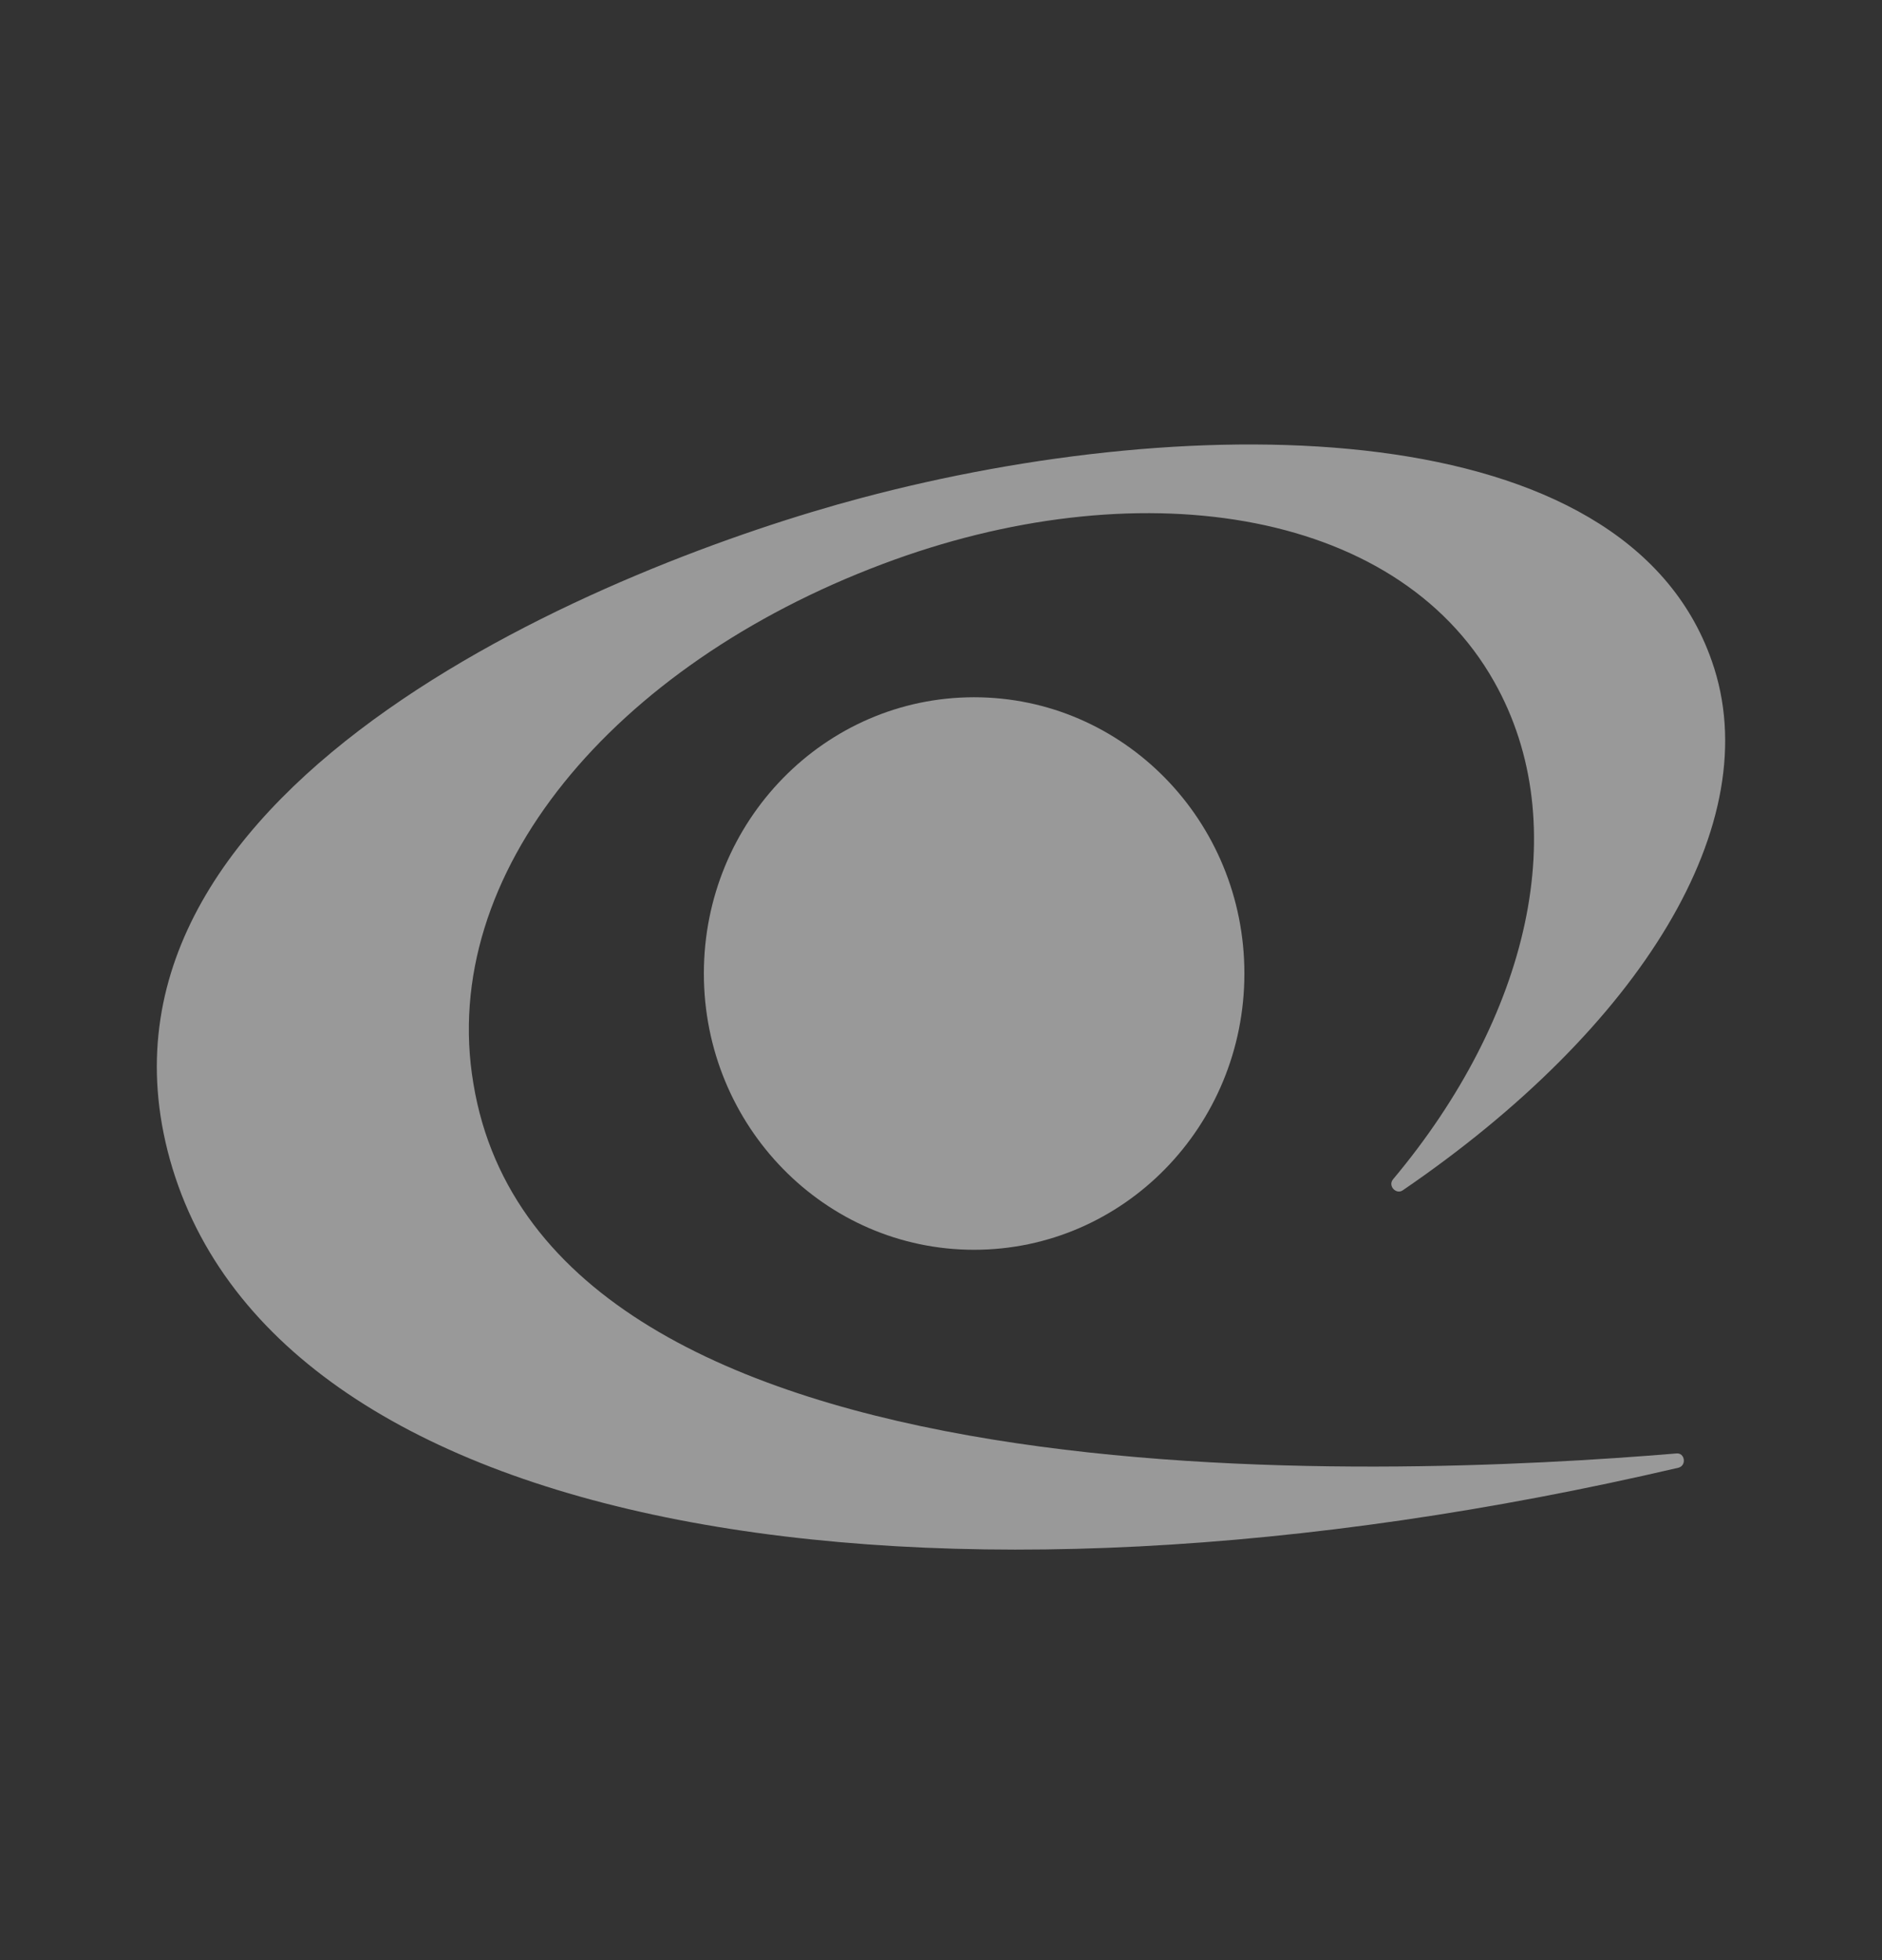 <svg width="24" height="25" viewBox="0 0 24 25" fill="none" xmlns="http://www.w3.org/2000/svg">
<rect x="0" y="0" width="24" height="25" fill="#333333" stroke="none"/>
<g opacity="0.5">
<mask id="mask0_36_1472" style="mask-type:alpha" maskUnits="userSpaceOnUse" x="0" y="0" width="24" height="25">
<rect y="0.669" width="24" height="24" fill="#D9D9D9"/>
</mask>
<g mask="url(#mask0_36_1472)">
<path d="M12.422 15.94C14.326 15.94 15.869 14.363 15.869 12.416C15.869 10.47 14.326 8.893 12.422 8.893C10.519 8.893 8.976 10.47 8.976 12.416C8.976 14.363 10.519 15.94 12.422 15.94Z" fill="white"/>
<path fill-rule="evenodd" clip-rule="evenodd" d="M17.888 15.182C17.805 15.239 17.696 15.126 17.764 15.042C19.494 12.978 20.085 10.521 19.055 8.696C17.792 6.45 14.455 5.987 11.255 7.194C7.822 8.486 5.584 11.139 6.037 13.821C6.943 19.324 17.654 18.847 21.376 18.538C21.486 18.524 21.513 18.692 21.403 18.72C11.832 20.953 3.387 19.605 2.137 14.677C0.942 9.946 7.863 7.18 10.981 6.352C15.251 5.214 20.717 5.243 21.829 8.429C22.557 10.493 20.909 13.119 17.888 15.182Z" fill="white"/>
</g>
</g>
</svg>
